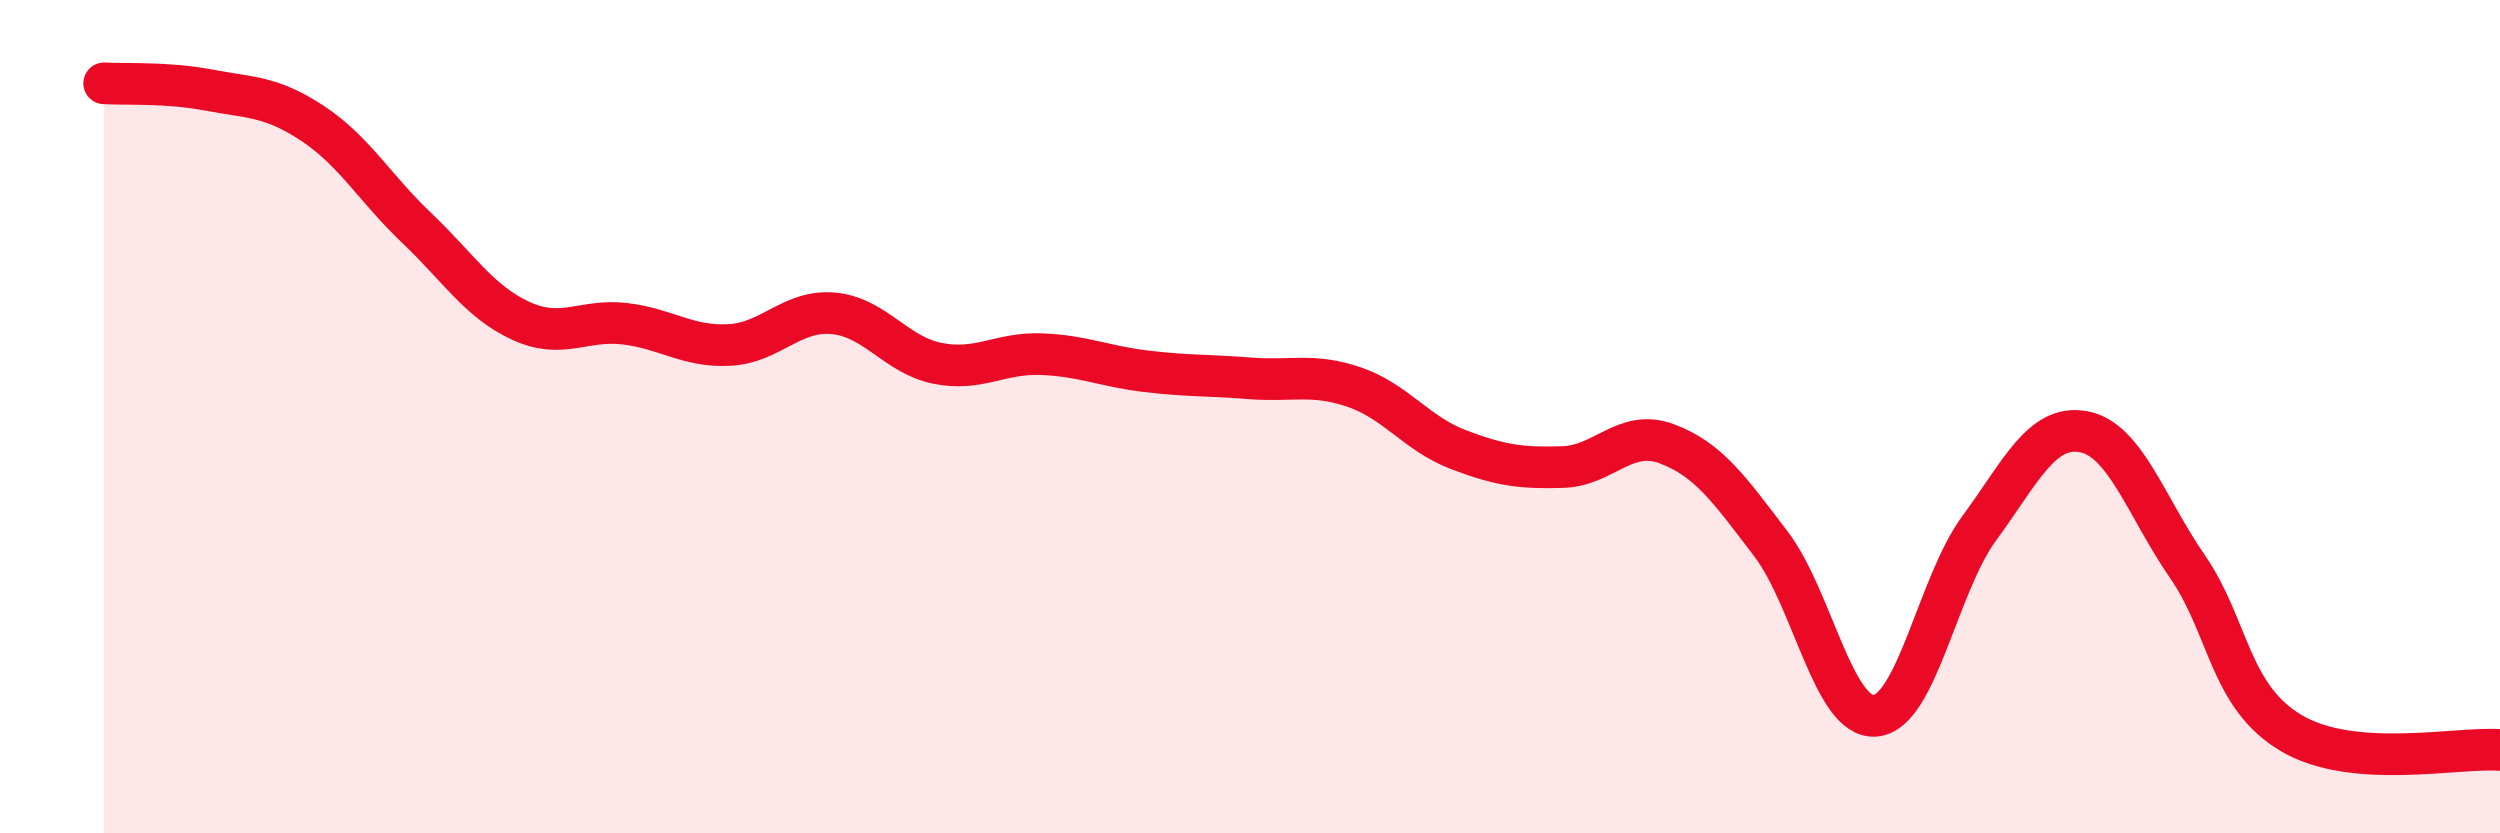 
    <svg width="60" height="20" viewBox="0 0 60 20" xmlns="http://www.w3.org/2000/svg">
      <path
        d="M 2.5,2 C 3,2.03 4,1.97 5,2.16 C 6,2.35 6.5,2.3 7.5,2.96 C 8.5,3.62 9,4.52 10,5.47 C 11,6.42 11.5,7.24 12.5,7.7 C 13.5,8.16 14,7.65 15,7.77 C 16,7.89 16.5,8.33 17.5,8.28 C 18.5,8.23 19,7.43 20,7.52 C 21,7.61 21.5,8.52 22.5,8.72 C 23.5,8.92 24,8.46 25,8.5 C 26,8.54 26.5,8.79 27.5,8.91 C 28.5,9.03 29,9 30,9.08 C 31,9.16 31.5,8.95 32.5,9.29 C 33.5,9.63 34,10.41 35,10.79 C 36,11.17 36.5,11.24 37.5,11.21 C 38.5,11.18 39,10.28 40,10.65 C 41,11.02 41.5,11.74 42.5,13.05 C 43.5,14.36 44,17.25 45,17.18 C 46,17.11 46.5,14.04 47.5,12.68 C 48.5,11.32 49,10.18 50,10.36 C 51,10.54 51.5,12.15 52.5,13.6 C 53.5,15.05 53.5,16.72 55,17.6 C 56.5,18.48 59,17.92 60,18L60 20L2.5 20Z"
        fill="#EB0A25"
        opacity="0.1"
        stroke-linecap="round"
        stroke-linejoin="round"
      />
      <path
        d="M 2.5,2 C 3,2.03 4,1.97 5,2.16 C 6,2.35 6.5,2.3 7.5,2.96 C 8.5,3.62 9,4.52 10,5.47 C 11,6.42 11.5,7.24 12.5,7.7 C 13.5,8.16 14,7.65 15,7.77 C 16,7.89 16.5,8.33 17.5,8.28 C 18.5,8.23 19,7.43 20,7.52 C 21,7.61 21.5,8.52 22.5,8.72 C 23.5,8.92 24,8.46 25,8.5 C 26,8.54 26.5,8.79 27.5,8.91 C 28.5,9.03 29,9 30,9.08 C 31,9.16 31.5,8.95 32.5,9.29 C 33.5,9.63 34,10.41 35,10.79 C 36,11.17 36.5,11.24 37.5,11.21 C 38.5,11.18 39,10.28 40,10.65 C 41,11.02 41.5,11.74 42.5,13.05 C 43.5,14.36 44,17.25 45,17.18 C 46,17.11 46.5,14.04 47.5,12.68 C 48.5,11.32 49,10.18 50,10.36 C 51,10.54 51.5,12.15 52.5,13.6 C 53.5,15.05 53.5,16.72 55,17.6 C 56.5,18.48 59,17.92 60,18"
        stroke="#EB0A25"
        stroke-width="1"
        fill="none"
        stroke-linecap="round"
        stroke-linejoin="round"
      />
    </svg>
  